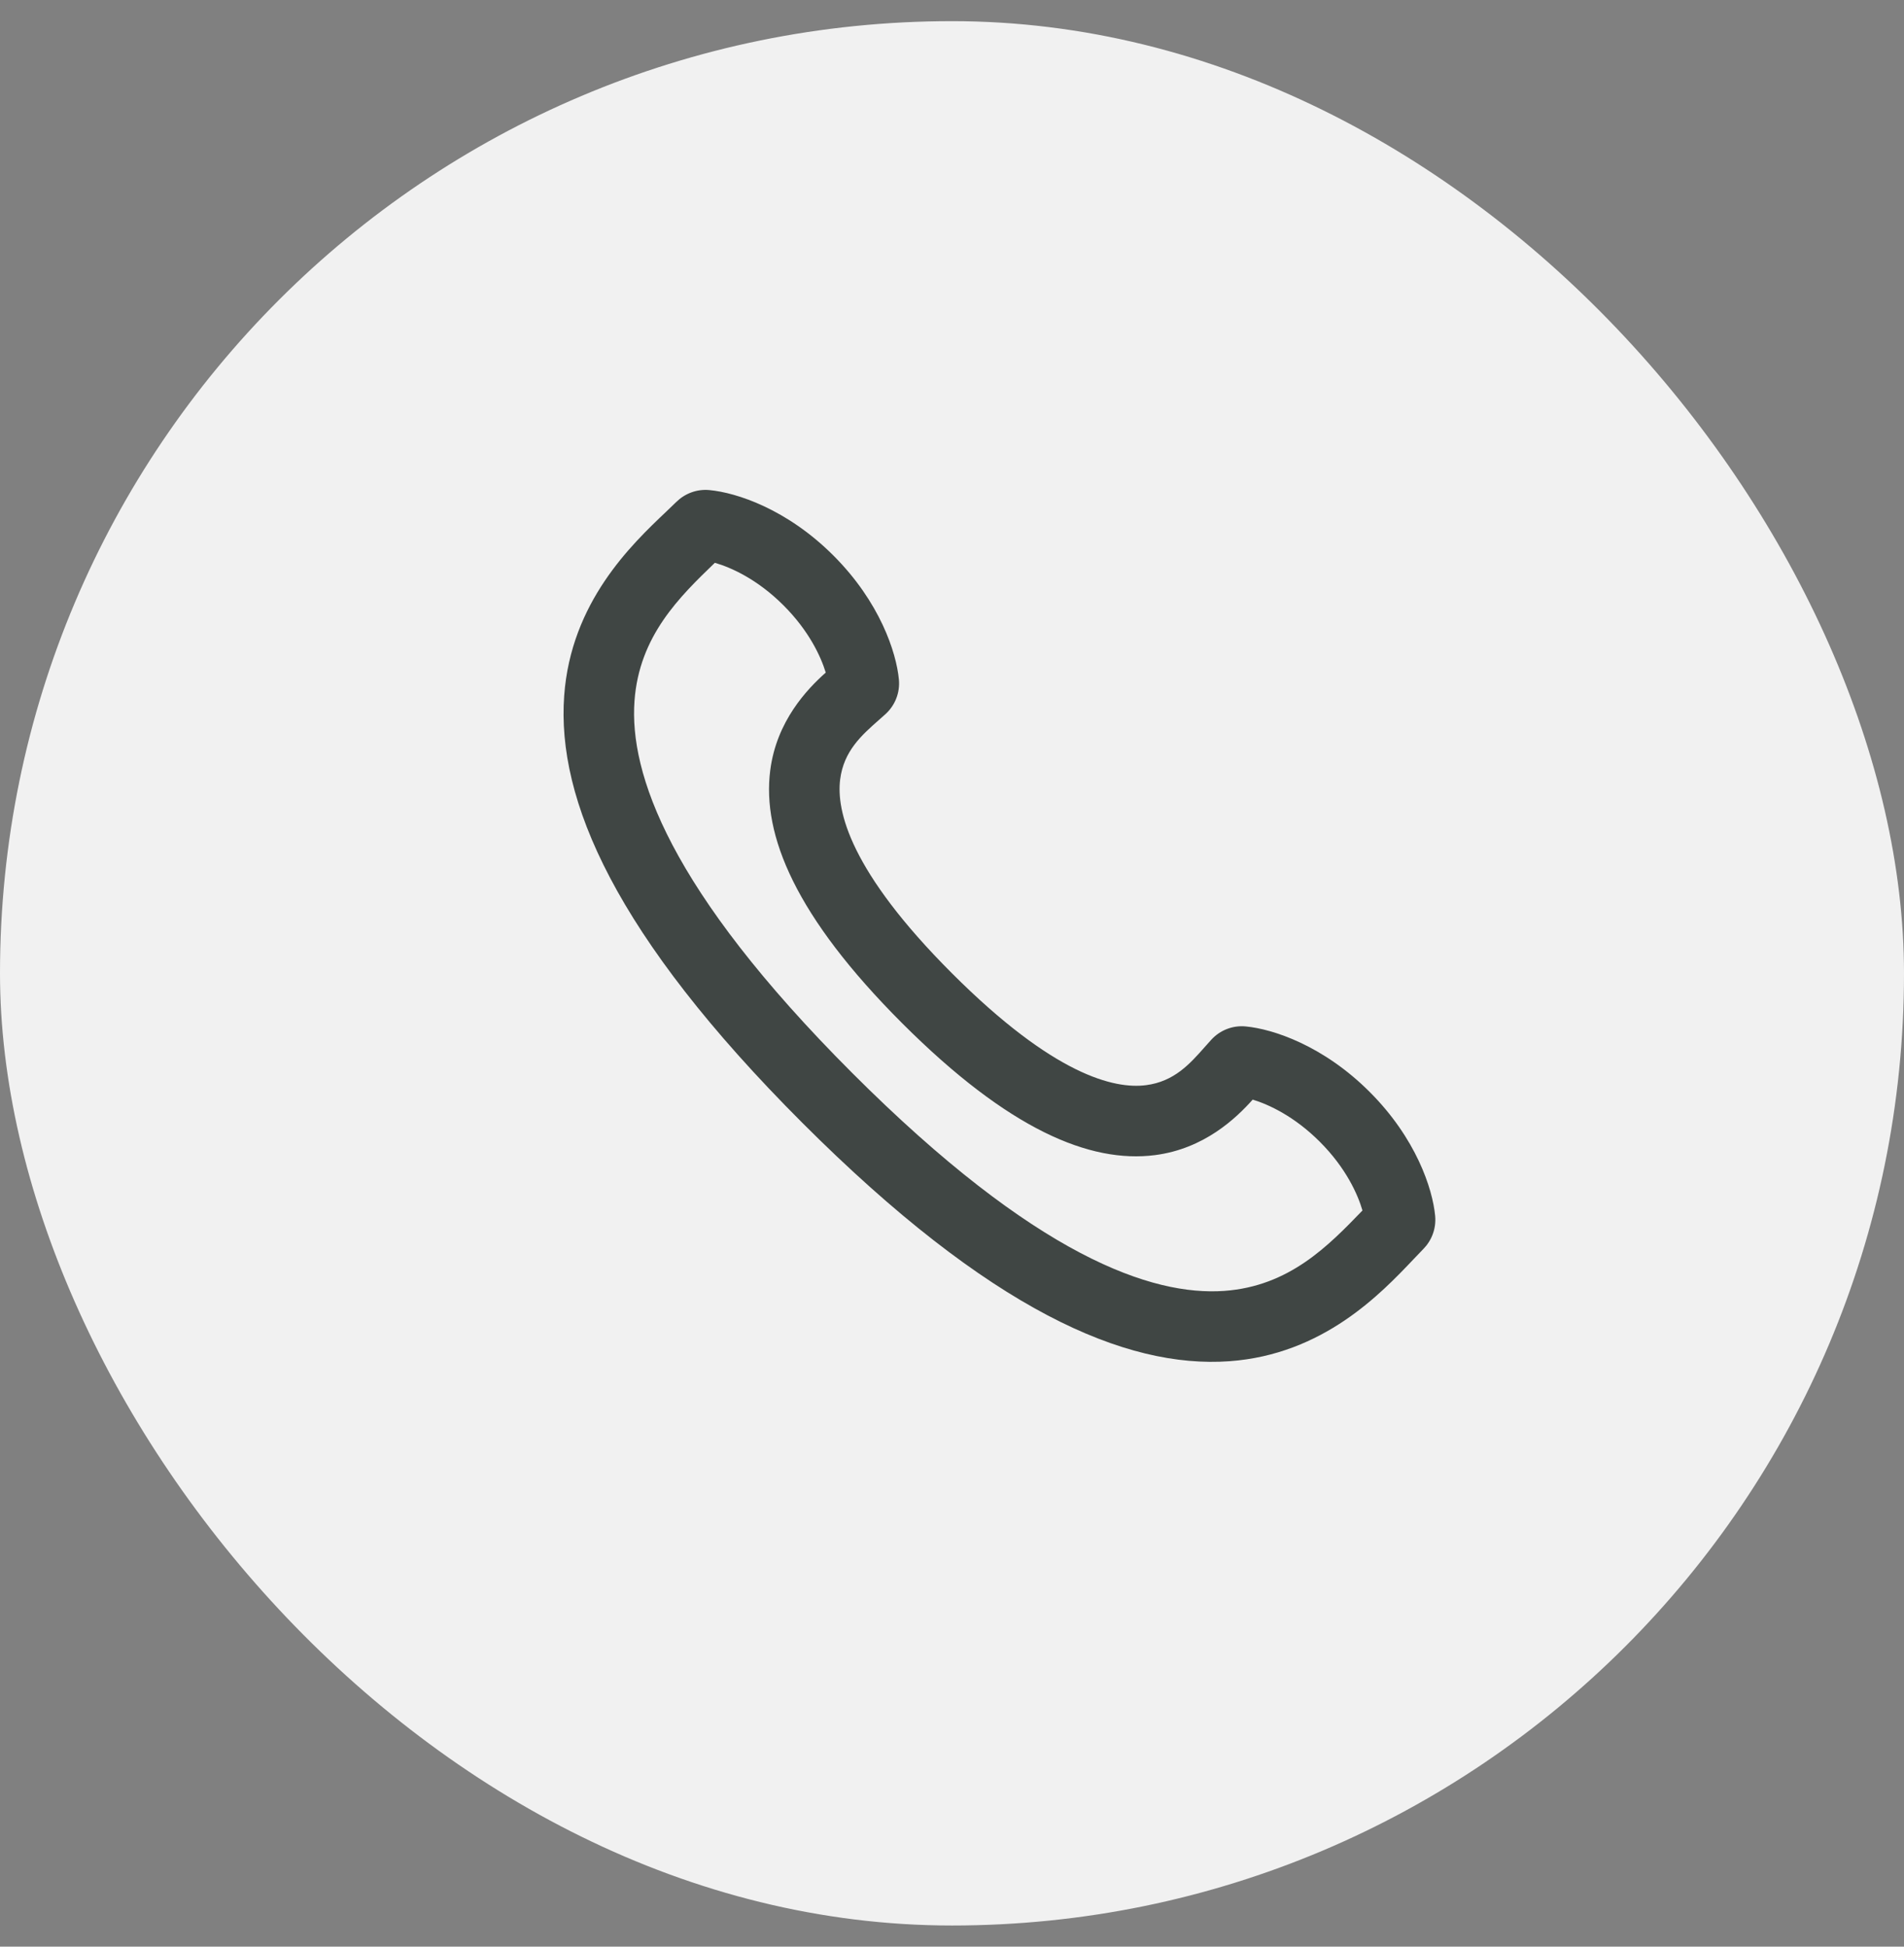 <svg width="45" height="46" viewBox="0 0 45 46" fill="none" xmlns="http://www.w3.org/2000/svg">
<rect x="0" y="0" width="45" height="46" fill="#808080" stroke="none"/>
<rect y="0.5" width="45" height="45" rx="22.5" fill="#F1F1F1"/>
<path fill-rule="evenodd" clip-rule="evenodd" d="M32.201 28.604C32.091 28.225 31.814 27.601 31.193 26.98C30.593 26.38 29.989 26.1 29.607 25.984C29.216 26.422 28.461 27.147 27.295 27.296C25.764 27.491 23.843 26.699 21.321 24.178C18.8 21.657 18.008 19.735 18.204 18.205C18.352 17.039 19.078 16.283 19.516 15.893C19.399 15.511 19.12 14.907 18.519 14.306C17.899 13.686 17.275 13.408 16.895 13.299C16.895 13.299 16.895 13.299 16.895 13.299C16.064 14.101 15.107 15.025 14.996 16.563C14.873 18.265 15.799 21.012 20.143 25.356C24.487 29.701 27.234 30.626 28.936 30.504C30.475 30.393 31.398 29.436 32.2 28.605C32.2 28.605 32.201 28.605 32.201 28.604ZM29.056 32.166C26.605 32.342 23.4 30.97 18.965 26.535C14.53 22.1 13.157 18.895 13.334 16.443C13.493 14.228 14.928 12.866 15.745 12.091C15.832 12.008 15.912 11.931 15.983 11.862C16.178 11.67 16.459 11.551 16.769 11.581C17.413 11.642 18.602 12.032 19.698 13.128C20.794 14.224 21.184 15.413 21.245 16.057C21.274 16.367 21.155 16.666 20.932 16.871C20.875 16.922 20.818 16.974 20.759 17.025C20.363 17.375 19.942 17.748 19.857 18.416C19.762 19.159 20.086 20.586 22.5 23C24.913 25.413 26.341 25.738 27.084 25.643C27.752 25.558 28.124 25.137 28.474 24.741C28.526 24.682 28.577 24.624 28.629 24.568C28.833 24.345 29.132 24.225 29.443 24.255C30.087 24.316 31.275 24.706 32.371 25.802C33.468 26.898 33.858 28.087 33.919 28.73C33.948 29.041 33.83 29.322 33.638 29.516C33.568 29.587 33.492 29.668 33.409 29.755C32.634 30.572 31.272 32.006 29.056 32.166Z" fill="#404644"/>
</svg>
